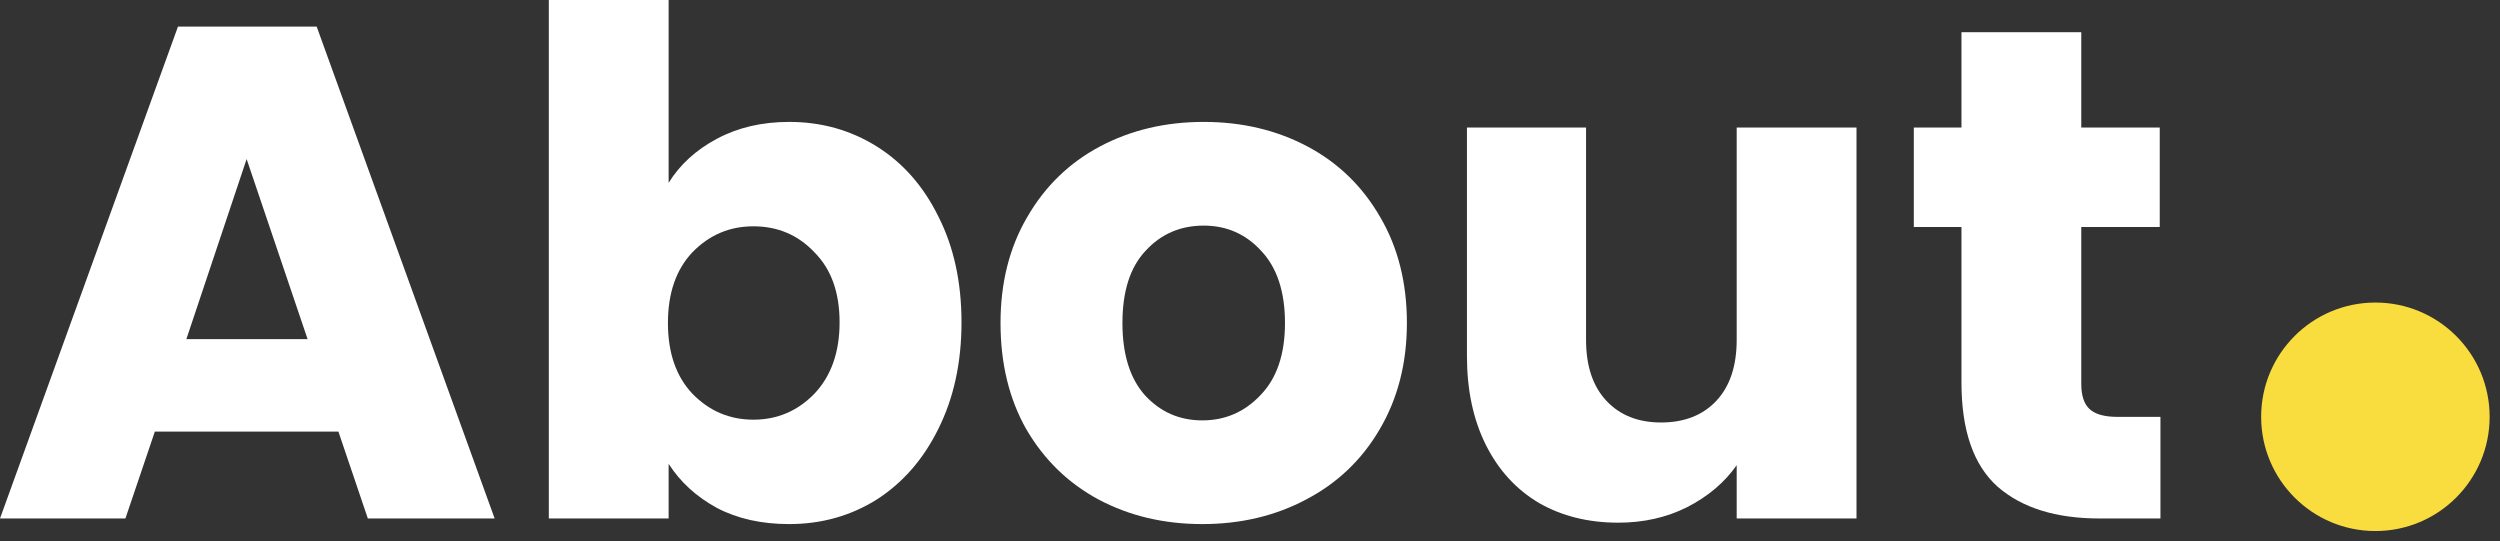 <svg width="157" height="34" viewBox="0 0 157 34" fill="none" xmlns="http://www.w3.org/2000/svg">
<rect x="0" y="0" width="157" height="34" fill="#333333" stroke="none"/>
<path d="M156.349 26.175C156.349 30.137 153.137 33.349 149.175 33.349C145.212 33.349 142 30.137 142 26.175C142 22.212 145.212 19 149.175 19C153.137 19 156.349 22.212 156.349 26.175Z" fill="#F9DD3F"/>
<path d="M135.676 26.18V32.56H131.848C129.12 32.56 126.994 31.9 125.468 30.58C123.943 29.231 123.18 27.046 123.18 24.024V14.256H120.188V8.008H123.18V2.024H130.704V8.008H135.632V14.256H130.704V24.112C130.704 24.846 130.88 25.374 131.232 25.696C131.584 26.019 132.171 26.18 132.992 26.18H135.676Z" fill="white"/>
<path d="M116.588 8.008V32.56H109.064V29.216C108.301 30.301 107.26 31.181 105.94 31.856C104.649 32.501 103.212 32.824 101.628 32.824C99.751 32.824 98.093 32.413 96.656 31.592C95.219 30.741 94.104 29.524 93.312 27.94C92.52 26.356 92.124 24.493 92.124 22.352V8.008H99.604V21.34C99.604 22.983 100.029 24.259 100.88 25.168C101.731 26.077 102.875 26.532 104.312 26.532C105.779 26.532 106.937 26.077 107.788 25.168C108.639 24.259 109.064 22.983 109.064 21.34V8.008H116.588Z" fill="white"/>
<path d="M75.505 32.912C73.1 32.912 70.929 32.399 68.993 31.372C67.086 30.346 65.576 28.879 64.461 26.972C63.376 25.066 62.833 22.836 62.833 20.284C62.833 17.762 63.39 15.547 64.505 13.64C65.62 11.704 67.145 10.223 69.081 9.196C71.017 8.17 73.188 7.656 75.593 7.656C77.998 7.656 80.169 8.17 82.105 9.196C84.041 10.223 85.566 11.704 86.681 13.64C87.796 15.547 88.353 17.762 88.353 20.284C88.353 22.807 87.781 25.036 86.637 26.972C85.522 28.879 83.982 30.346 82.017 31.372C80.081 32.399 77.91 32.912 75.505 32.912ZM75.505 26.4C76.942 26.4 78.16 25.872 79.157 24.816C80.184 23.76 80.697 22.25 80.697 20.284C80.697 18.319 80.198 16.808 79.201 15.752C78.233 14.696 77.03 14.168 75.593 14.168C74.126 14.168 72.909 14.696 71.941 15.752C70.973 16.779 70.489 18.29 70.489 20.284C70.489 22.25 70.958 23.76 71.897 24.816C72.865 25.872 74.068 26.4 75.505 26.4Z" fill="white"/>
<path d="M41.99 11.484C42.694 10.34 43.706 9.416 45.026 8.712C46.346 8.008 47.856 7.656 49.558 7.656C51.582 7.656 53.415 8.169 55.058 9.196C56.7 10.223 57.991 11.689 58.93 13.596C59.898 15.503 60.382 17.717 60.382 20.24C60.382 22.763 59.898 24.992 58.93 26.928C57.991 28.835 56.7 30.316 55.058 31.372C53.415 32.399 51.582 32.912 49.558 32.912C47.827 32.912 46.316 32.575 45.026 31.9C43.735 31.196 42.723 30.272 41.99 29.128V32.56H34.466V0H41.99V11.484ZM52.726 20.24C52.726 18.363 52.198 16.896 51.142 15.84C50.115 14.755 48.839 14.212 47.314 14.212C45.818 14.212 44.542 14.755 43.486 15.84C42.459 16.925 41.946 18.407 41.946 20.284C41.946 22.161 42.459 23.643 43.486 24.728C44.542 25.813 45.818 26.356 47.314 26.356C48.81 26.356 50.086 25.813 51.142 24.728C52.198 23.613 52.726 22.117 52.726 20.24Z" fill="white"/>
<path d="M21.252 27.104H9.724L7.876 32.56H0L11.176 1.672H19.888L31.064 32.56H23.1L21.252 27.104ZM19.316 21.296L15.488 9.988L11.704 21.296H19.316Z" fill="white"/>
</svg>
